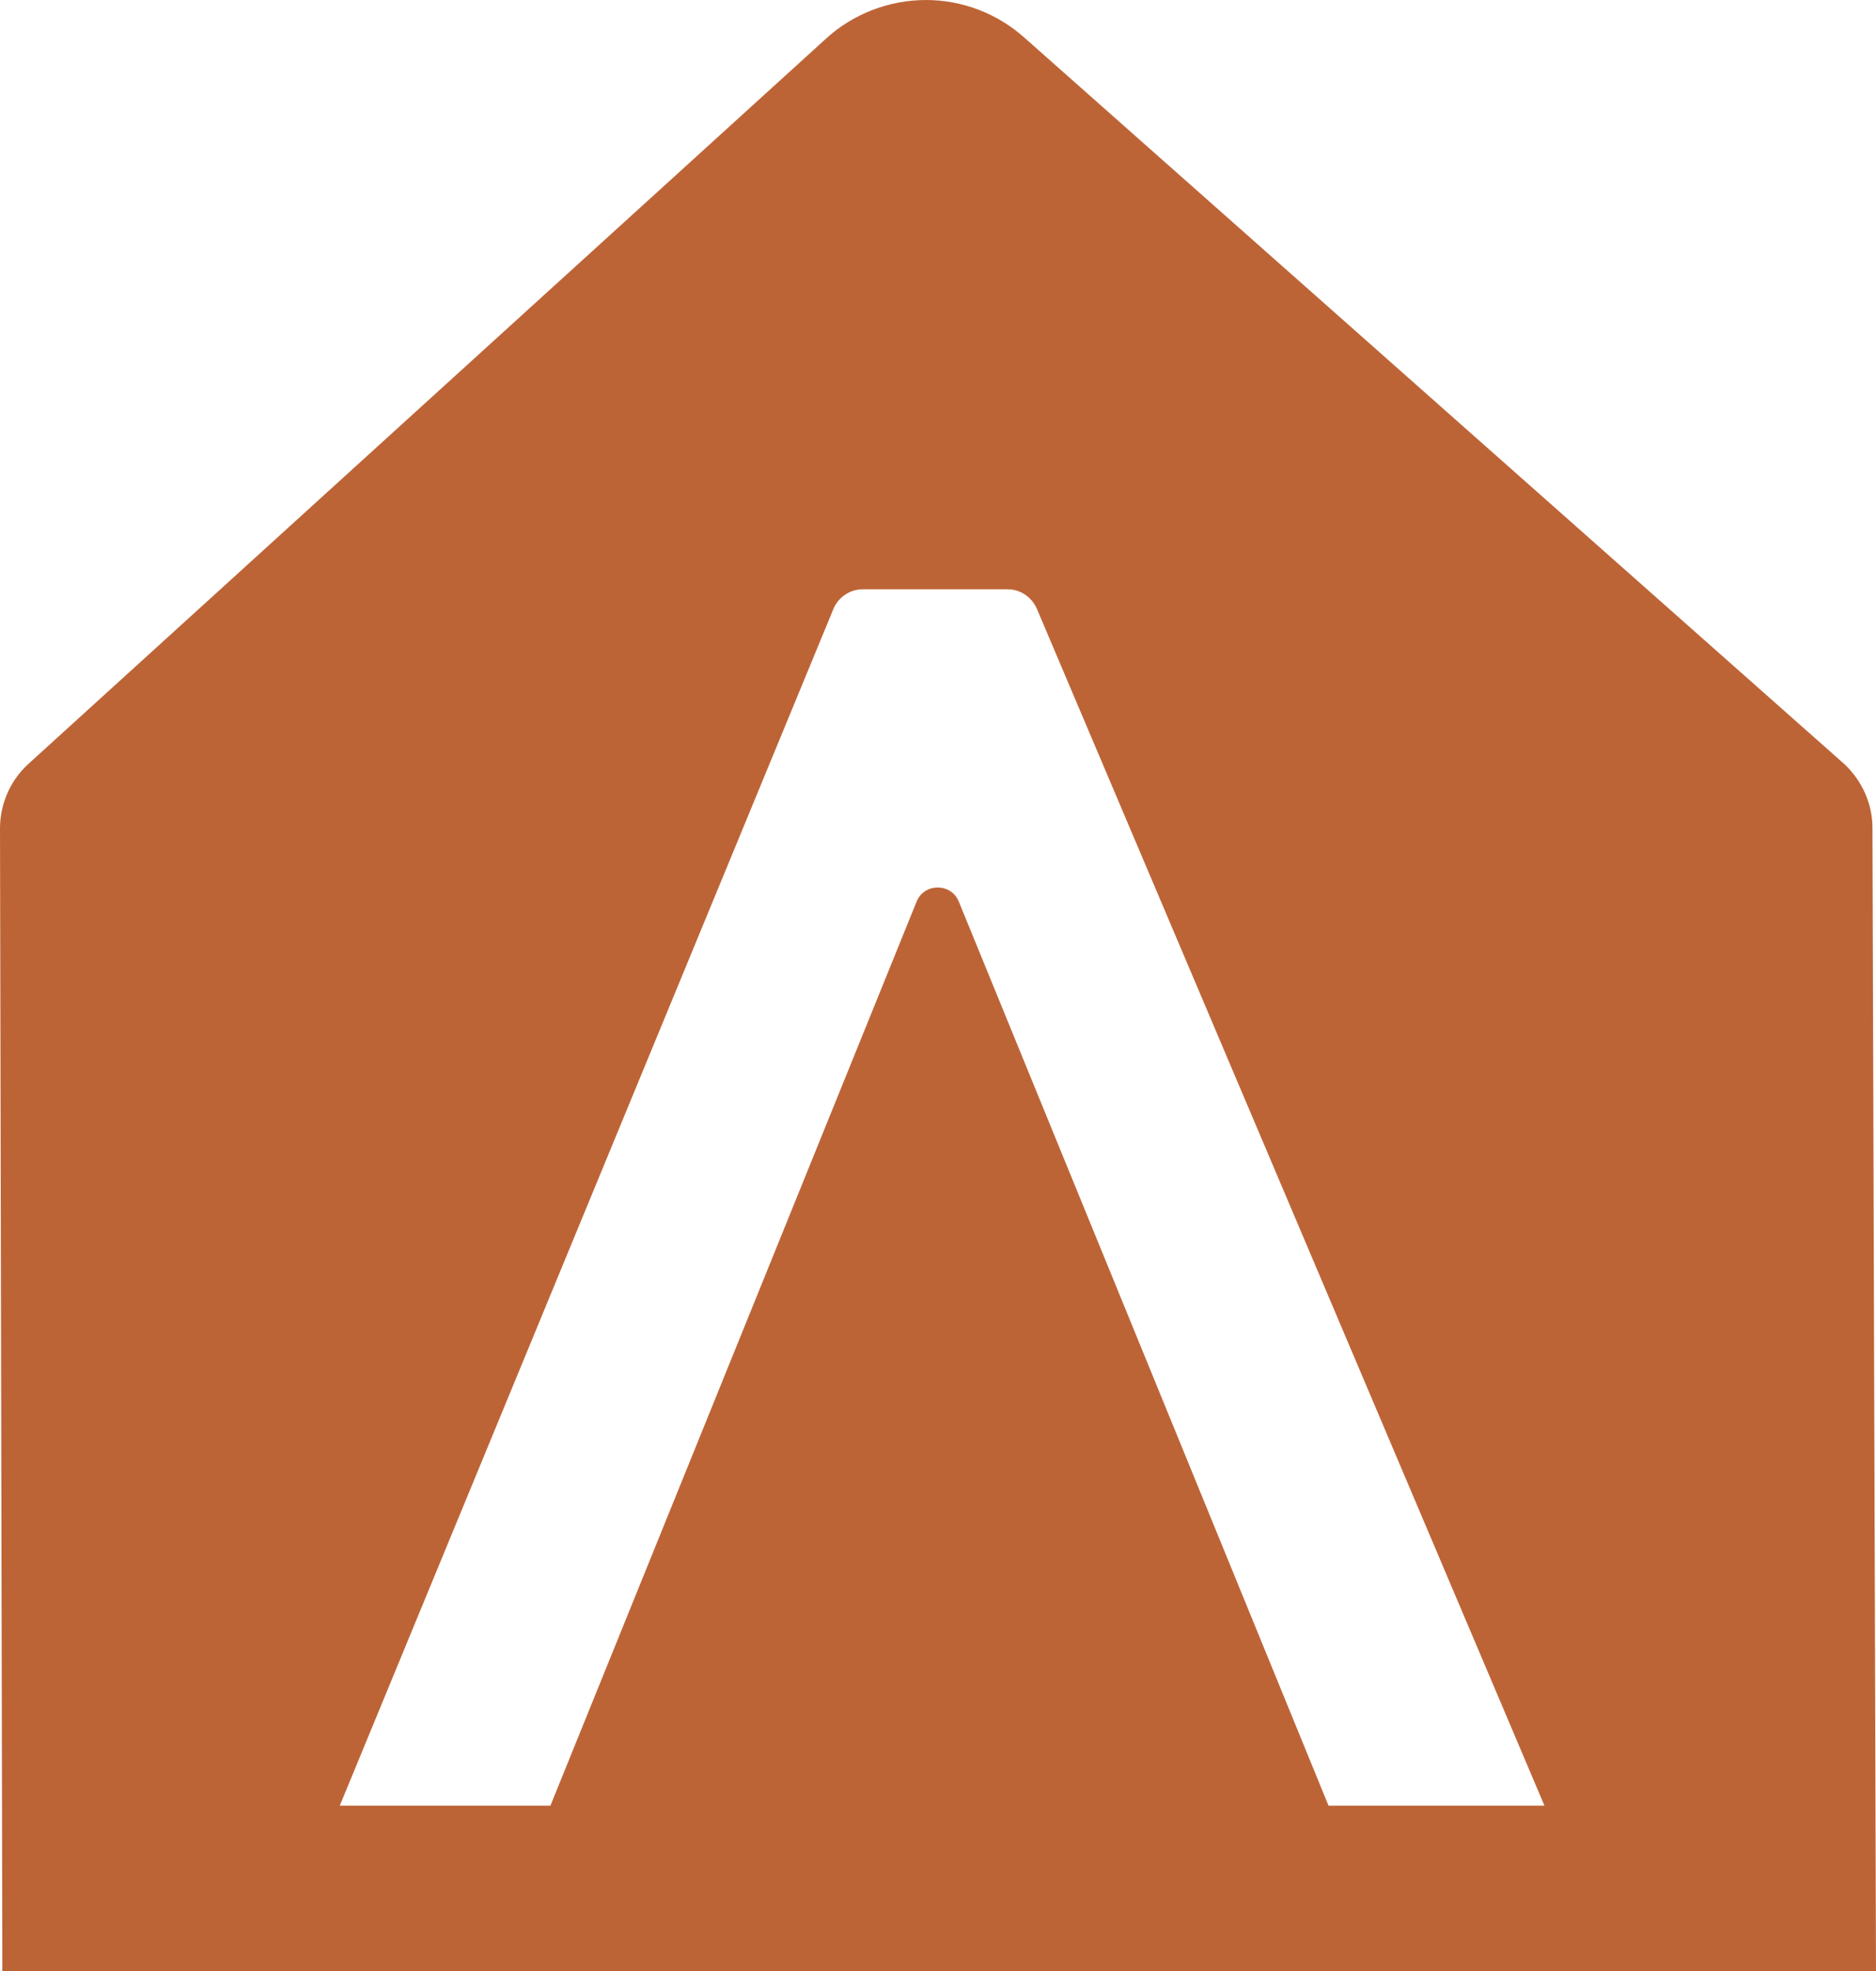 <svg width="60" height="63" viewBox="0 0 60 63" fill="none" xmlns="http://www.w3.org/2000/svg">
<path d="M59.887 26.461C59.887 25.687 59.55 24.951 58.987 24.422L32.768 1.208C31.905 0.434 30.779 0 29.615 0C28.452 0 27.288 0.434 26.406 1.246L0.882 24.441C0.319 24.97 0 25.706 0 26.48L0.075 63H60L59.887 26.48V26.461ZM42.49 57.715L30.666 28.82C30.422 28.216 29.559 28.216 29.315 28.82L17.604 57.715H10.867L26.65 19.477C26.8 19.1 27.175 18.836 27.588 18.836H32.224C32.637 18.836 32.993 19.081 33.162 19.459L49.396 57.715H42.49Z" fill="#BD6437"/>
</svg>
